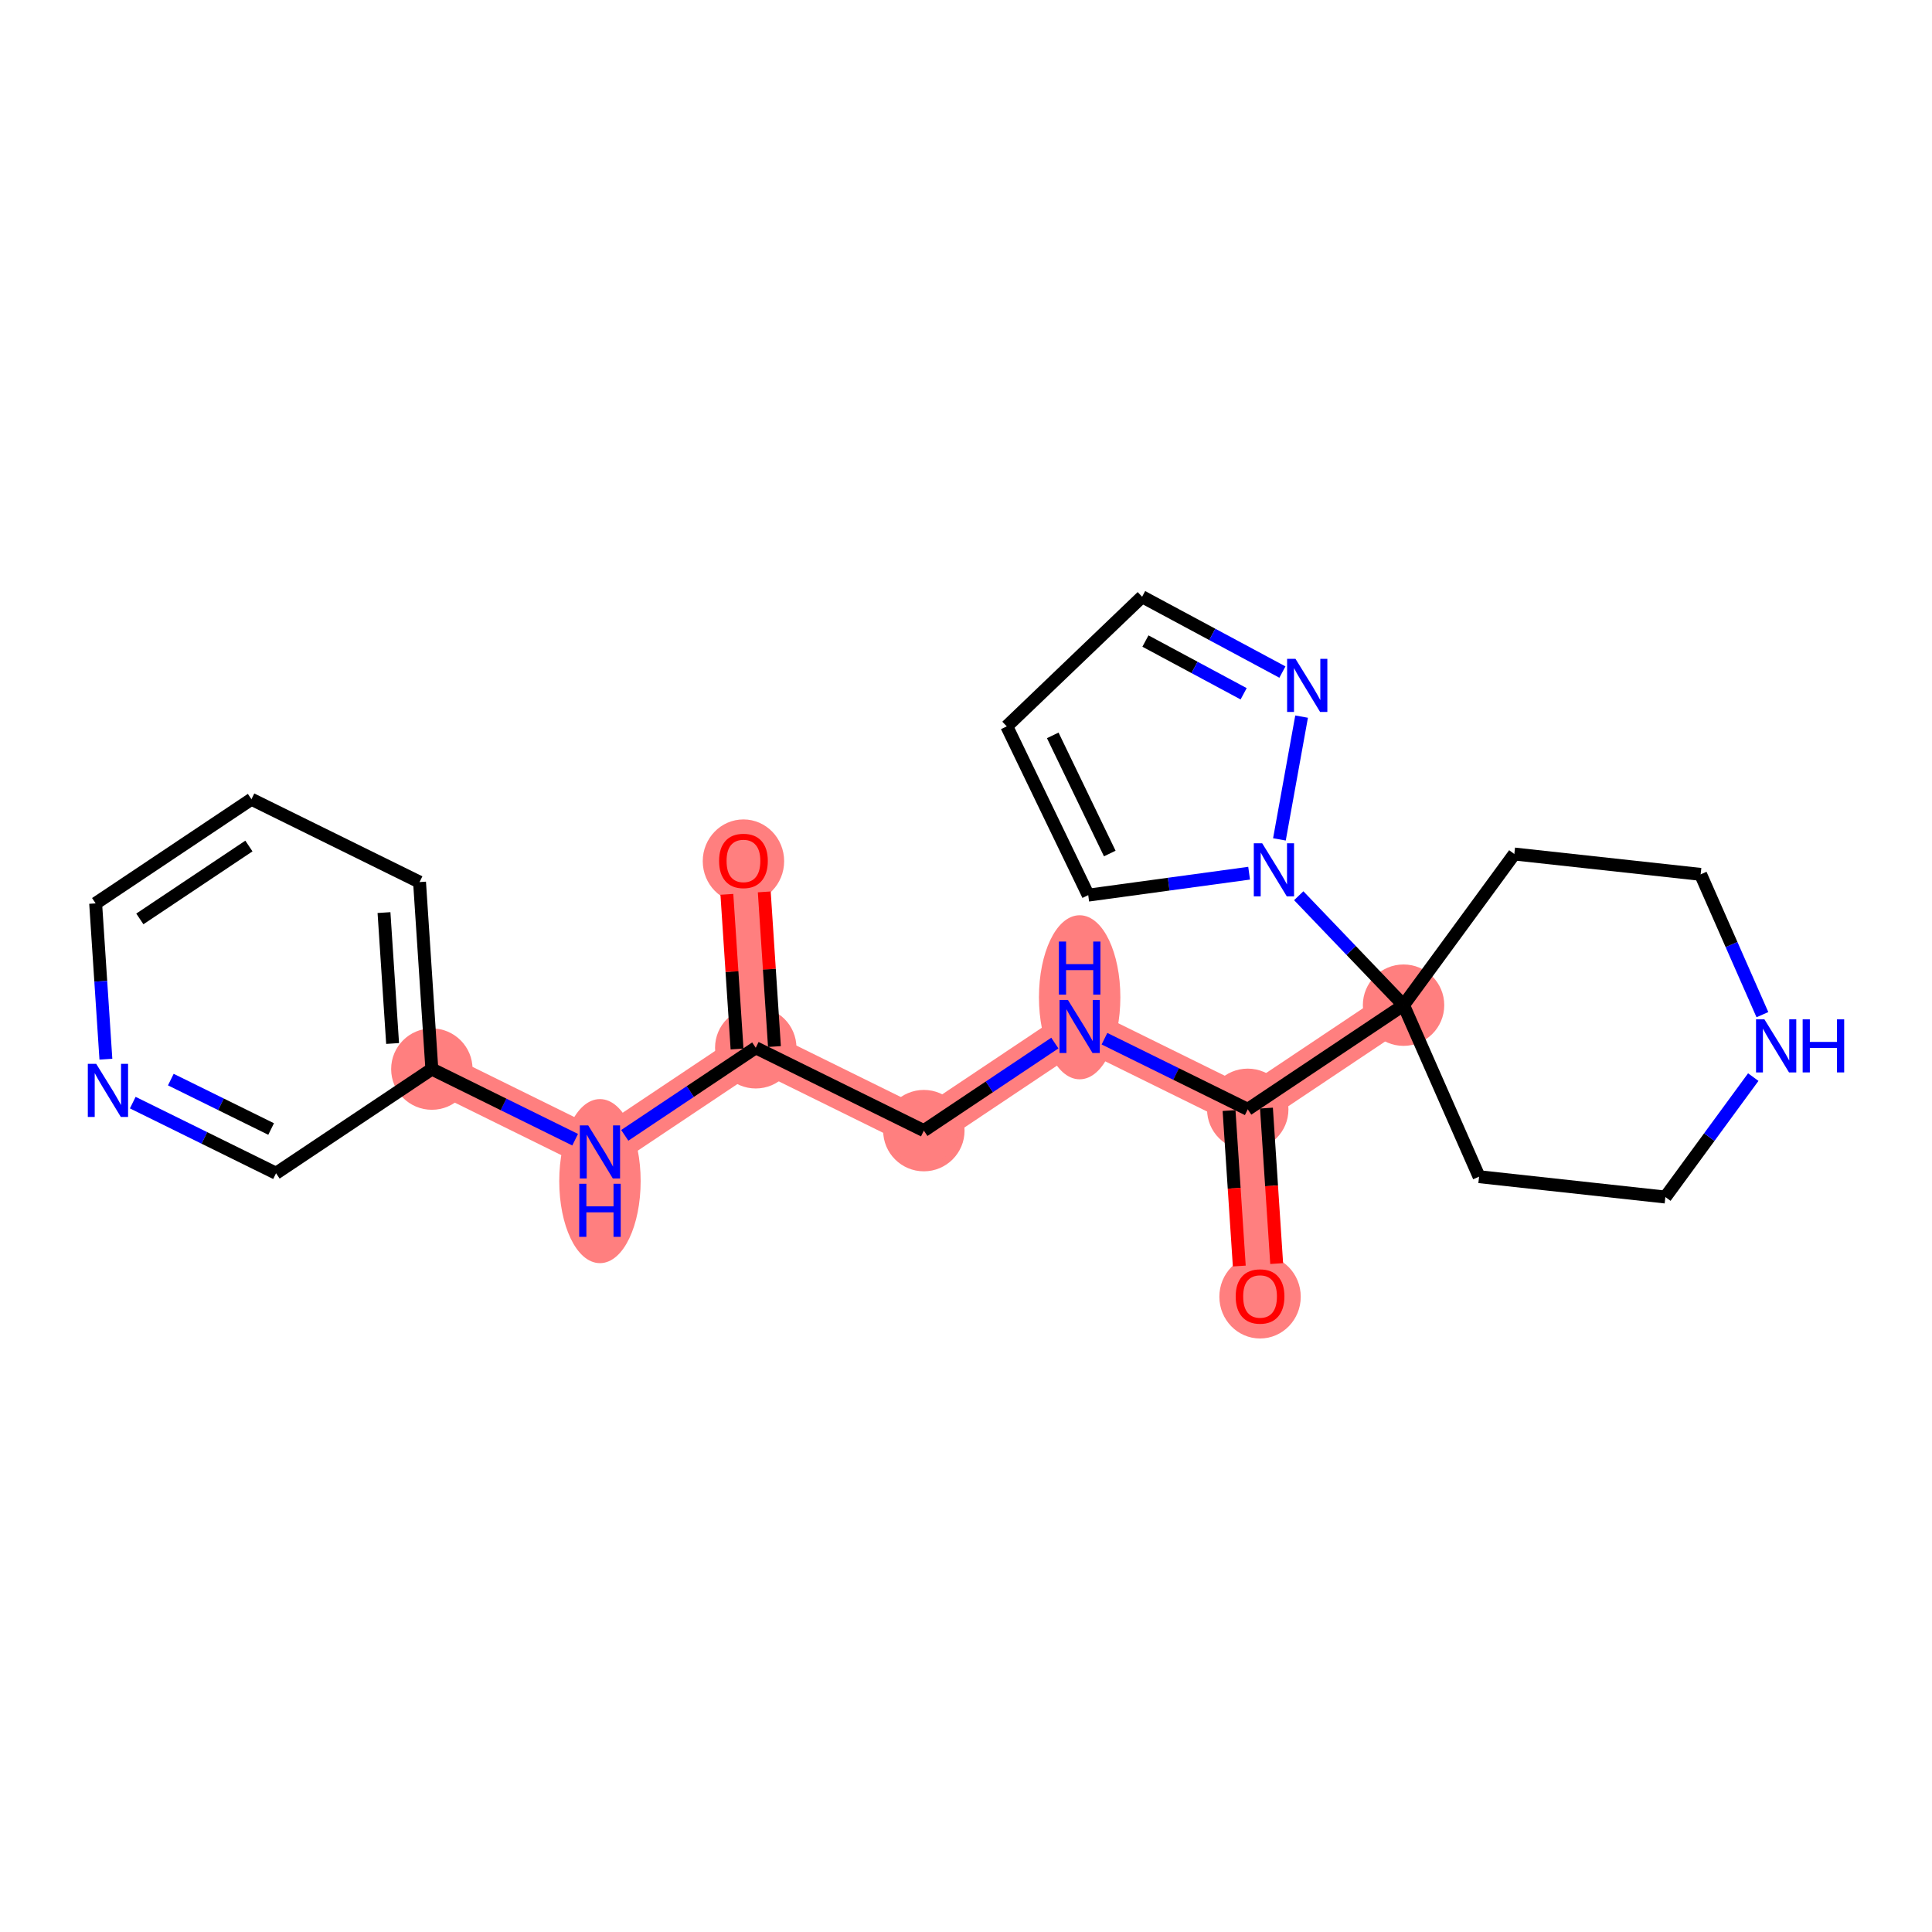 <?xml version='1.0' encoding='iso-8859-1'?>
<svg version='1.1' baseProfile='full'
              xmlns='http://www.w3.org/2000/svg'
                      xmlns:rdkit='http://www.rdkit.org/xml'
                      xmlns:xlink='http://www.w3.org/1999/xlink'
                  xml:space='preserve'
width='300px' height='300px' viewBox='0 0 300 300'>
<!-- END OF HEADER -->
<rect style='opacity:1.0;fill:#FFFFFF;stroke:none' width='300' height='300' x='0' y='0'> </rect>
<rect style='opacity:1.0;fill:#FFFFFF;stroke:none' width='300' height='300' x='0' y='0'> </rect>
<path d='M 115.442,133.66 L 117.352,162.698' style='fill:none;fill-rule:evenodd;stroke:#FF7F7F;stroke-width:6.2px;stroke-linecap:butt;stroke-linejoin:miter;stroke-opacity:1' />
<path d='M 117.352,162.698 L 143.455,175.563' style='fill:none;fill-rule:evenodd;stroke:#FF7F7F;stroke-width:6.2px;stroke-linecap:butt;stroke-linejoin:miter;stroke-opacity:1' />
<path d='M 117.352,162.698 L 93.16,178.871' style='fill:none;fill-rule:evenodd;stroke:#FF7F7F;stroke-width:6.2px;stroke-linecap:butt;stroke-linejoin:miter;stroke-opacity:1' />
<path d='M 143.455,175.563 L 167.648,159.39' style='fill:none;fill-rule:evenodd;stroke:#FF7F7F;stroke-width:6.2px;stroke-linecap:butt;stroke-linejoin:miter;stroke-opacity:1' />
<path d='M 167.648,159.39 L 193.75,172.255' style='fill:none;fill-rule:evenodd;stroke:#FF7F7F;stroke-width:6.2px;stroke-linecap:butt;stroke-linejoin:miter;stroke-opacity:1' />
<path d='M 193.75,172.255 L 195.66,201.293' style='fill:none;fill-rule:evenodd;stroke:#FF7F7F;stroke-width:6.2px;stroke-linecap:butt;stroke-linejoin:miter;stroke-opacity:1' />
<path d='M 193.75,172.255 L 217.943,156.082' style='fill:none;fill-rule:evenodd;stroke:#FF7F7F;stroke-width:6.2px;stroke-linecap:butt;stroke-linejoin:miter;stroke-opacity:1' />
<path d='M 93.16,178.871 L 67.057,166.007' style='fill:none;fill-rule:evenodd;stroke:#FF7F7F;stroke-width:6.2px;stroke-linecap:butt;stroke-linejoin:miter;stroke-opacity:1' />
<ellipse cx='115.442' cy='133.724' rx='5.82' ry='5.984'  style='fill:#FF7F7F;fill-rule:evenodd;stroke:#FF7F7F;stroke-width:1.0px;stroke-linecap:butt;stroke-linejoin:miter;stroke-opacity:1' />
<ellipse cx='117.352' cy='162.698' rx='5.82' ry='5.82'  style='fill:#FF7F7F;fill-rule:evenodd;stroke:#FF7F7F;stroke-width:1.0px;stroke-linecap:butt;stroke-linejoin:miter;stroke-opacity:1' />
<ellipse cx='143.455' cy='175.563' rx='5.82' ry='5.82'  style='fill:#FF7F7F;fill-rule:evenodd;stroke:#FF7F7F;stroke-width:1.0px;stroke-linecap:butt;stroke-linejoin:miter;stroke-opacity:1' />
<ellipse cx='167.648' cy='154.857' rx='5.82' ry='12.238'  style='fill:#FF7F7F;fill-rule:evenodd;stroke:#FF7F7F;stroke-width:1.0px;stroke-linecap:butt;stroke-linejoin:miter;stroke-opacity:1' />
<ellipse cx='193.75' cy='172.255' rx='5.82' ry='5.82'  style='fill:#FF7F7F;fill-rule:evenodd;stroke:#FF7F7F;stroke-width:1.0px;stroke-linecap:butt;stroke-linejoin:miter;stroke-opacity:1' />
<ellipse cx='195.66' cy='201.357' rx='5.82' ry='5.984'  style='fill:#FF7F7F;fill-rule:evenodd;stroke:#FF7F7F;stroke-width:1.0px;stroke-linecap:butt;stroke-linejoin:miter;stroke-opacity:1' />
<ellipse cx='217.943' cy='156.082' rx='5.82' ry='5.82'  style='fill:#FF7F7F;fill-rule:evenodd;stroke:#FF7F7F;stroke-width:1.0px;stroke-linecap:butt;stroke-linejoin:miter;stroke-opacity:1' />
<ellipse cx='93.16' cy='183.404' rx='5.82' ry='12.238'  style='fill:#FF7F7F;fill-rule:evenodd;stroke:#FF7F7F;stroke-width:1.0px;stroke-linecap:butt;stroke-linejoin:miter;stroke-opacity:1' />
<ellipse cx='67.057' cy='166.007' rx='5.82' ry='5.82'  style='fill:#FF7F7F;fill-rule:evenodd;stroke:#FF7F7F;stroke-width:1.0px;stroke-linecap:butt;stroke-linejoin:miter;stroke-opacity:1' />
<path class='bond-0 atom-0 atom-1' d='M 112.869,138.874 L 113.659,150.882' style='fill:none;fill-rule:evenodd;stroke:#FF0000;stroke-width:2.0px;stroke-linecap:butt;stroke-linejoin:miter;stroke-opacity:1' />
<path class='bond-0 atom-0 atom-1' d='M 113.659,150.882 L 114.449,162.889' style='fill:none;fill-rule:evenodd;stroke:#000000;stroke-width:2.0px;stroke-linecap:butt;stroke-linejoin:miter;stroke-opacity:1' />
<path class='bond-0 atom-0 atom-1' d='M 118.676,138.492 L 119.466,150.5' style='fill:none;fill-rule:evenodd;stroke:#FF0000;stroke-width:2.0px;stroke-linecap:butt;stroke-linejoin:miter;stroke-opacity:1' />
<path class='bond-0 atom-0 atom-1' d='M 119.466,150.5 L 120.256,162.507' style='fill:none;fill-rule:evenodd;stroke:#000000;stroke-width:2.0px;stroke-linecap:butt;stroke-linejoin:miter;stroke-opacity:1' />
<path class='bond-1 atom-1 atom-2' d='M 117.352,162.698 L 143.455,175.563' style='fill:none;fill-rule:evenodd;stroke:#000000;stroke-width:2.0px;stroke-linecap:butt;stroke-linejoin:miter;stroke-opacity:1' />
<path class='bond-16 atom-1 atom-17' d='M 117.352,162.698 L 107.183,169.497' style='fill:none;fill-rule:evenodd;stroke:#000000;stroke-width:2.0px;stroke-linecap:butt;stroke-linejoin:miter;stroke-opacity:1' />
<path class='bond-16 atom-1 atom-17' d='M 107.183,169.497 L 97.013,176.296' style='fill:none;fill-rule:evenodd;stroke:#0000FF;stroke-width:2.0px;stroke-linecap:butt;stroke-linejoin:miter;stroke-opacity:1' />
<path class='bond-2 atom-2 atom-3' d='M 143.455,175.563 L 153.625,168.764' style='fill:none;fill-rule:evenodd;stroke:#000000;stroke-width:2.0px;stroke-linecap:butt;stroke-linejoin:miter;stroke-opacity:1' />
<path class='bond-2 atom-2 atom-3' d='M 153.625,168.764 L 163.795,161.966' style='fill:none;fill-rule:evenodd;stroke:#0000FF;stroke-width:2.0px;stroke-linecap:butt;stroke-linejoin:miter;stroke-opacity:1' />
<path class='bond-3 atom-3 atom-4' d='M 171.501,161.289 L 182.626,166.772' style='fill:none;fill-rule:evenodd;stroke:#0000FF;stroke-width:2.0px;stroke-linecap:butt;stroke-linejoin:miter;stroke-opacity:1' />
<path class='bond-3 atom-3 atom-4' d='M 182.626,166.772 L 193.75,172.255' style='fill:none;fill-rule:evenodd;stroke:#000000;stroke-width:2.0px;stroke-linecap:butt;stroke-linejoin:miter;stroke-opacity:1' />
<path class='bond-4 atom-4 atom-5' d='M 190.847,172.446 L 191.641,184.517' style='fill:none;fill-rule:evenodd;stroke:#000000;stroke-width:2.0px;stroke-linecap:butt;stroke-linejoin:miter;stroke-opacity:1' />
<path class='bond-4 atom-4 atom-5' d='M 191.641,184.517 L 192.435,196.589' style='fill:none;fill-rule:evenodd;stroke:#FF0000;stroke-width:2.0px;stroke-linecap:butt;stroke-linejoin:miter;stroke-opacity:1' />
<path class='bond-4 atom-4 atom-5' d='M 196.654,172.064 L 197.448,184.135' style='fill:none;fill-rule:evenodd;stroke:#000000;stroke-width:2.0px;stroke-linecap:butt;stroke-linejoin:miter;stroke-opacity:1' />
<path class='bond-4 atom-4 atom-5' d='M 197.448,184.135 L 198.242,196.207' style='fill:none;fill-rule:evenodd;stroke:#FF0000;stroke-width:2.0px;stroke-linecap:butt;stroke-linejoin:miter;stroke-opacity:1' />
<path class='bond-5 atom-4 atom-6' d='M 193.75,172.255 L 217.943,156.082' style='fill:none;fill-rule:evenodd;stroke:#000000;stroke-width:2.0px;stroke-linecap:butt;stroke-linejoin:miter;stroke-opacity:1' />
<path class='bond-6 atom-6 atom-7' d='M 217.943,156.082 L 209.805,147.585' style='fill:none;fill-rule:evenodd;stroke:#000000;stroke-width:2.0px;stroke-linecap:butt;stroke-linejoin:miter;stroke-opacity:1' />
<path class='bond-6 atom-6 atom-7' d='M 209.805,147.585 L 201.667,139.088' style='fill:none;fill-rule:evenodd;stroke:#0000FF;stroke-width:2.0px;stroke-linecap:butt;stroke-linejoin:miter;stroke-opacity:1' />
<path class='bond-11 atom-6 atom-12' d='M 217.943,156.082 L 229.669,182.715' style='fill:none;fill-rule:evenodd;stroke:#000000;stroke-width:2.0px;stroke-linecap:butt;stroke-linejoin:miter;stroke-opacity:1' />
<path class='bond-23 atom-16 atom-6' d='M 235.145,132.609 L 217.943,156.082' style='fill:none;fill-rule:evenodd;stroke:#000000;stroke-width:2.0px;stroke-linecap:butt;stroke-linejoin:miter;stroke-opacity:1' />
<path class='bond-7 atom-7 atom-8' d='M 193.962,135.59 L 181.471,137.293' style='fill:none;fill-rule:evenodd;stroke:#0000FF;stroke-width:2.0px;stroke-linecap:butt;stroke-linejoin:miter;stroke-opacity:1' />
<path class='bond-7 atom-7 atom-8' d='M 181.471,137.293 L 168.98,138.996' style='fill:none;fill-rule:evenodd;stroke:#000000;stroke-width:2.0px;stroke-linecap:butt;stroke-linejoin:miter;stroke-opacity:1' />
<path class='bond-25 atom-11 atom-7' d='M 202.111,111.276 L 198.668,130.34' style='fill:none;fill-rule:evenodd;stroke:#0000FF;stroke-width:2.0px;stroke-linecap:butt;stroke-linejoin:miter;stroke-opacity:1' />
<path class='bond-8 atom-8 atom-9' d='M 168.98,138.996 L 156.332,112.788' style='fill:none;fill-rule:evenodd;stroke:#000000;stroke-width:2.0px;stroke-linecap:butt;stroke-linejoin:miter;stroke-opacity:1' />
<path class='bond-8 atom-8 atom-9' d='M 172.325,132.535 L 163.471,114.189' style='fill:none;fill-rule:evenodd;stroke:#000000;stroke-width:2.0px;stroke-linecap:butt;stroke-linejoin:miter;stroke-opacity:1' />
<path class='bond-9 atom-9 atom-10' d='M 156.332,112.788 L 177.348,92.659' style='fill:none;fill-rule:evenodd;stroke:#000000;stroke-width:2.0px;stroke-linecap:butt;stroke-linejoin:miter;stroke-opacity:1' />
<path class='bond-10 atom-10 atom-11' d='M 177.348,92.659 L 188.241,98.509' style='fill:none;fill-rule:evenodd;stroke:#000000;stroke-width:2.0px;stroke-linecap:butt;stroke-linejoin:miter;stroke-opacity:1' />
<path class='bond-10 atom-10 atom-11' d='M 188.241,98.509 L 199.133,104.358' style='fill:none;fill-rule:evenodd;stroke:#0000FF;stroke-width:2.0px;stroke-linecap:butt;stroke-linejoin:miter;stroke-opacity:1' />
<path class='bond-10 atom-10 atom-11' d='M 177.862,99.542 L 185.487,103.636' style='fill:none;fill-rule:evenodd;stroke:#000000;stroke-width:2.0px;stroke-linecap:butt;stroke-linejoin:miter;stroke-opacity:1' />
<path class='bond-10 atom-10 atom-11' d='M 185.487,103.636 L 193.112,107.731' style='fill:none;fill-rule:evenodd;stroke:#0000FF;stroke-width:2.0px;stroke-linecap:butt;stroke-linejoin:miter;stroke-opacity:1' />
<path class='bond-12 atom-12 atom-13' d='M 229.669,182.715 L 258.598,185.876' style='fill:none;fill-rule:evenodd;stroke:#000000;stroke-width:2.0px;stroke-linecap:butt;stroke-linejoin:miter;stroke-opacity:1' />
<path class='bond-13 atom-13 atom-14' d='M 258.598,185.876 L 265.422,176.564' style='fill:none;fill-rule:evenodd;stroke:#000000;stroke-width:2.0px;stroke-linecap:butt;stroke-linejoin:miter;stroke-opacity:1' />
<path class='bond-13 atom-13 atom-14' d='M 265.422,176.564 L 272.247,167.252' style='fill:none;fill-rule:evenodd;stroke:#0000FF;stroke-width:2.0px;stroke-linecap:butt;stroke-linejoin:miter;stroke-opacity:1' />
<path class='bond-14 atom-14 atom-15' d='M 273.665,157.556 L 268.87,146.663' style='fill:none;fill-rule:evenodd;stroke:#0000FF;stroke-width:2.0px;stroke-linecap:butt;stroke-linejoin:miter;stroke-opacity:1' />
<path class='bond-14 atom-14 atom-15' d='M 268.87,146.663 L 264.074,135.771' style='fill:none;fill-rule:evenodd;stroke:#000000;stroke-width:2.0px;stroke-linecap:butt;stroke-linejoin:miter;stroke-opacity:1' />
<path class='bond-15 atom-15 atom-16' d='M 264.074,135.771 L 235.145,132.609' style='fill:none;fill-rule:evenodd;stroke:#000000;stroke-width:2.0px;stroke-linecap:butt;stroke-linejoin:miter;stroke-opacity:1' />
<path class='bond-17 atom-17 atom-18' d='M 89.307,176.973 L 78.182,171.49' style='fill:none;fill-rule:evenodd;stroke:#0000FF;stroke-width:2.0px;stroke-linecap:butt;stroke-linejoin:miter;stroke-opacity:1' />
<path class='bond-17 atom-17 atom-18' d='M 78.182,171.49 L 67.057,166.007' style='fill:none;fill-rule:evenodd;stroke:#000000;stroke-width:2.0px;stroke-linecap:butt;stroke-linejoin:miter;stroke-opacity:1' />
<path class='bond-18 atom-18 atom-19' d='M 67.057,166.007 L 65.147,136.969' style='fill:none;fill-rule:evenodd;stroke:#000000;stroke-width:2.0px;stroke-linecap:butt;stroke-linejoin:miter;stroke-opacity:1' />
<path class='bond-18 atom-18 atom-19' d='M 60.963,162.033 L 59.626,141.706' style='fill:none;fill-rule:evenodd;stroke:#000000;stroke-width:2.0px;stroke-linecap:butt;stroke-linejoin:miter;stroke-opacity:1' />
<path class='bond-24 atom-23 atom-18' d='M 42.864,182.18 L 67.057,166.007' style='fill:none;fill-rule:evenodd;stroke:#000000;stroke-width:2.0px;stroke-linecap:butt;stroke-linejoin:miter;stroke-opacity:1' />
<path class='bond-19 atom-19 atom-20' d='M 65.147,136.969 L 39.044,124.104' style='fill:none;fill-rule:evenodd;stroke:#000000;stroke-width:2.0px;stroke-linecap:butt;stroke-linejoin:miter;stroke-opacity:1' />
<path class='bond-20 atom-20 atom-21' d='M 39.044,124.104 L 14.852,140.277' style='fill:none;fill-rule:evenodd;stroke:#000000;stroke-width:2.0px;stroke-linecap:butt;stroke-linejoin:miter;stroke-opacity:1' />
<path class='bond-20 atom-20 atom-21' d='M 38.65,131.368 L 21.715,142.69' style='fill:none;fill-rule:evenodd;stroke:#000000;stroke-width:2.0px;stroke-linecap:butt;stroke-linejoin:miter;stroke-opacity:1' />
<path class='bond-21 atom-21 atom-22' d='M 14.852,140.277 L 15.647,152.372' style='fill:none;fill-rule:evenodd;stroke:#000000;stroke-width:2.0px;stroke-linecap:butt;stroke-linejoin:miter;stroke-opacity:1' />
<path class='bond-21 atom-21 atom-22' d='M 15.647,152.372 L 16.443,164.467' style='fill:none;fill-rule:evenodd;stroke:#0000FF;stroke-width:2.0px;stroke-linecap:butt;stroke-linejoin:miter;stroke-opacity:1' />
<path class='bond-22 atom-22 atom-23' d='M 20.615,171.214 L 31.74,176.697' style='fill:none;fill-rule:evenodd;stroke:#0000FF;stroke-width:2.0px;stroke-linecap:butt;stroke-linejoin:miter;stroke-opacity:1' />
<path class='bond-22 atom-22 atom-23' d='M 31.74,176.697 L 42.864,182.18' style='fill:none;fill-rule:evenodd;stroke:#000000;stroke-width:2.0px;stroke-linecap:butt;stroke-linejoin:miter;stroke-opacity:1' />
<path class='bond-22 atom-22 atom-23' d='M 26.525,167.638 L 34.313,171.476' style='fill:none;fill-rule:evenodd;stroke:#0000FF;stroke-width:2.0px;stroke-linecap:butt;stroke-linejoin:miter;stroke-opacity:1' />
<path class='bond-22 atom-22 atom-23' d='M 34.313,171.476 L 42.1,175.314' style='fill:none;fill-rule:evenodd;stroke:#000000;stroke-width:2.0px;stroke-linecap:butt;stroke-linejoin:miter;stroke-opacity:1' />
<path  class='atom-0' d='M 111.659 133.684
Q 111.659 131.705, 112.637 130.599
Q 113.615 129.493, 115.442 129.493
Q 117.27 129.493, 118.248 130.599
Q 119.225 131.705, 119.225 133.684
Q 119.225 135.686, 118.236 136.826
Q 117.247 137.956, 115.442 137.956
Q 113.626 137.956, 112.637 136.826
Q 111.659 135.697, 111.659 133.684
M 115.442 137.024
Q 116.699 137.024, 117.375 136.186
Q 118.061 135.336, 118.061 133.684
Q 118.061 132.066, 117.375 131.251
Q 116.699 130.424, 115.442 130.424
Q 114.185 130.424, 113.498 131.239
Q 112.823 132.054, 112.823 133.684
Q 112.823 135.348, 113.498 136.186
Q 114.185 137.024, 115.442 137.024
' fill='#FF0000'/>
<path  class='atom-3' d='M 165.826 155.269
L 168.527 159.634
Q 168.794 160.065, 169.225 160.845
Q 169.656 161.625, 169.679 161.671
L 169.679 155.269
L 170.773 155.269
L 170.773 163.511
L 169.644 163.511
L 166.746 158.738
Q 166.408 158.179, 166.047 157.539
Q 165.698 156.899, 165.593 156.701
L 165.593 163.511
L 164.522 163.511
L 164.522 155.269
L 165.826 155.269
' fill='#0000FF'/>
<path  class='atom-3' d='M 164.423 146.204
L 165.541 146.204
L 165.541 149.707
L 169.755 149.707
L 169.755 146.204
L 170.872 146.204
L 170.872 154.445
L 169.755 154.445
L 169.755 150.639
L 165.541 150.639
L 165.541 154.445
L 164.423 154.445
L 164.423 146.204
' fill='#0000FF'/>
<path  class='atom-5' d='M 191.877 201.316
Q 191.877 199.337, 192.855 198.231
Q 193.833 197.125, 195.66 197.125
Q 197.488 197.125, 198.466 198.231
Q 199.444 199.337, 199.444 201.316
Q 199.444 203.318, 198.454 204.459
Q 197.465 205.588, 195.66 205.588
Q 193.845 205.588, 192.855 204.459
Q 191.877 203.33, 191.877 201.316
M 195.66 204.657
Q 196.918 204.657, 197.593 203.819
Q 198.28 202.969, 198.28 201.316
Q 198.28 199.698, 197.593 198.883
Q 196.918 198.057, 195.66 198.057
Q 194.403 198.057, 193.717 198.872
Q 193.041 199.686, 193.041 201.316
Q 193.041 202.981, 193.717 203.819
Q 194.403 204.657, 195.66 204.657
' fill='#FF0000'/>
<path  class='atom-7' d='M 195.993 130.944
L 198.693 135.309
Q 198.961 135.74, 199.392 136.52
Q 199.822 137.3, 199.846 137.346
L 199.846 130.944
L 200.94 130.944
L 200.94 139.186
L 199.811 139.186
L 196.912 134.413
Q 196.575 133.854, 196.214 133.214
Q 195.865 132.574, 195.76 132.376
L 195.76 139.186
L 194.689 139.186
L 194.689 130.944
L 195.993 130.944
' fill='#0000FF'/>
<path  class='atom-11' d='M 201.164 102.307
L 203.865 106.672
Q 204.133 107.102, 204.563 107.882
Q 204.994 108.662, 205.017 108.709
L 205.017 102.307
L 206.111 102.307
L 206.111 110.548
L 204.982 110.548
L 202.084 105.775
Q 201.746 105.217, 201.386 104.577
Q 201.036 103.936, 200.932 103.738
L 200.932 110.548
L 199.861 110.548
L 199.861 102.307
L 201.164 102.307
' fill='#0000FF'/>
<path  class='atom-14' d='M 273.978 158.283
L 276.679 162.649
Q 276.947 163.079, 277.377 163.859
Q 277.808 164.639, 277.831 164.686
L 277.831 158.283
L 278.925 158.283
L 278.925 166.525
L 277.796 166.525
L 274.898 161.752
Q 274.56 161.194, 274.2 160.553
Q 273.85 159.913, 273.746 159.715
L 273.746 166.525
L 272.675 166.525
L 272.675 158.283
L 273.978 158.283
' fill='#0000FF'/>
<path  class='atom-14' d='M 279.915 158.283
L 281.032 158.283
L 281.032 161.787
L 285.246 161.787
L 285.246 158.283
L 286.364 158.283
L 286.364 166.525
L 285.246 166.525
L 285.246 162.718
L 281.032 162.718
L 281.032 166.525
L 279.915 166.525
L 279.915 158.283
' fill='#0000FF'/>
<path  class='atom-17' d='M 91.338 174.751
L 94.039 179.116
Q 94.306 179.547, 94.737 180.326
Q 95.168 181.106, 95.191 181.153
L 95.191 174.751
L 96.285 174.751
L 96.285 182.992
L 95.156 182.992
L 92.258 178.22
Q 91.92 177.661, 91.559 177.021
Q 91.21 176.38, 91.105 176.183
L 91.105 182.992
L 90.034 182.992
L 90.034 174.751
L 91.338 174.751
' fill='#0000FF'/>
<path  class='atom-17' d='M 89.935 183.816
L 91.053 183.816
L 91.053 187.32
L 95.267 187.32
L 95.267 183.816
L 96.384 183.816
L 96.384 192.058
L 95.267 192.058
L 95.267 188.251
L 91.053 188.251
L 91.053 192.058
L 89.935 192.058
L 89.935 183.816
' fill='#0000FF'/>
<path  class='atom-22' d='M 14.94 165.194
L 17.641 169.559
Q 17.908 169.99, 18.339 170.77
Q 18.77 171.55, 18.793 171.597
L 18.793 165.194
L 19.887 165.194
L 19.887 173.436
L 18.758 173.436
L 15.86 168.663
Q 15.522 168.104, 15.161 167.464
Q 14.812 166.824, 14.707 166.626
L 14.707 173.436
L 13.636 173.436
L 13.636 165.194
L 14.94 165.194
' fill='#0000FF'/>
</svg>
